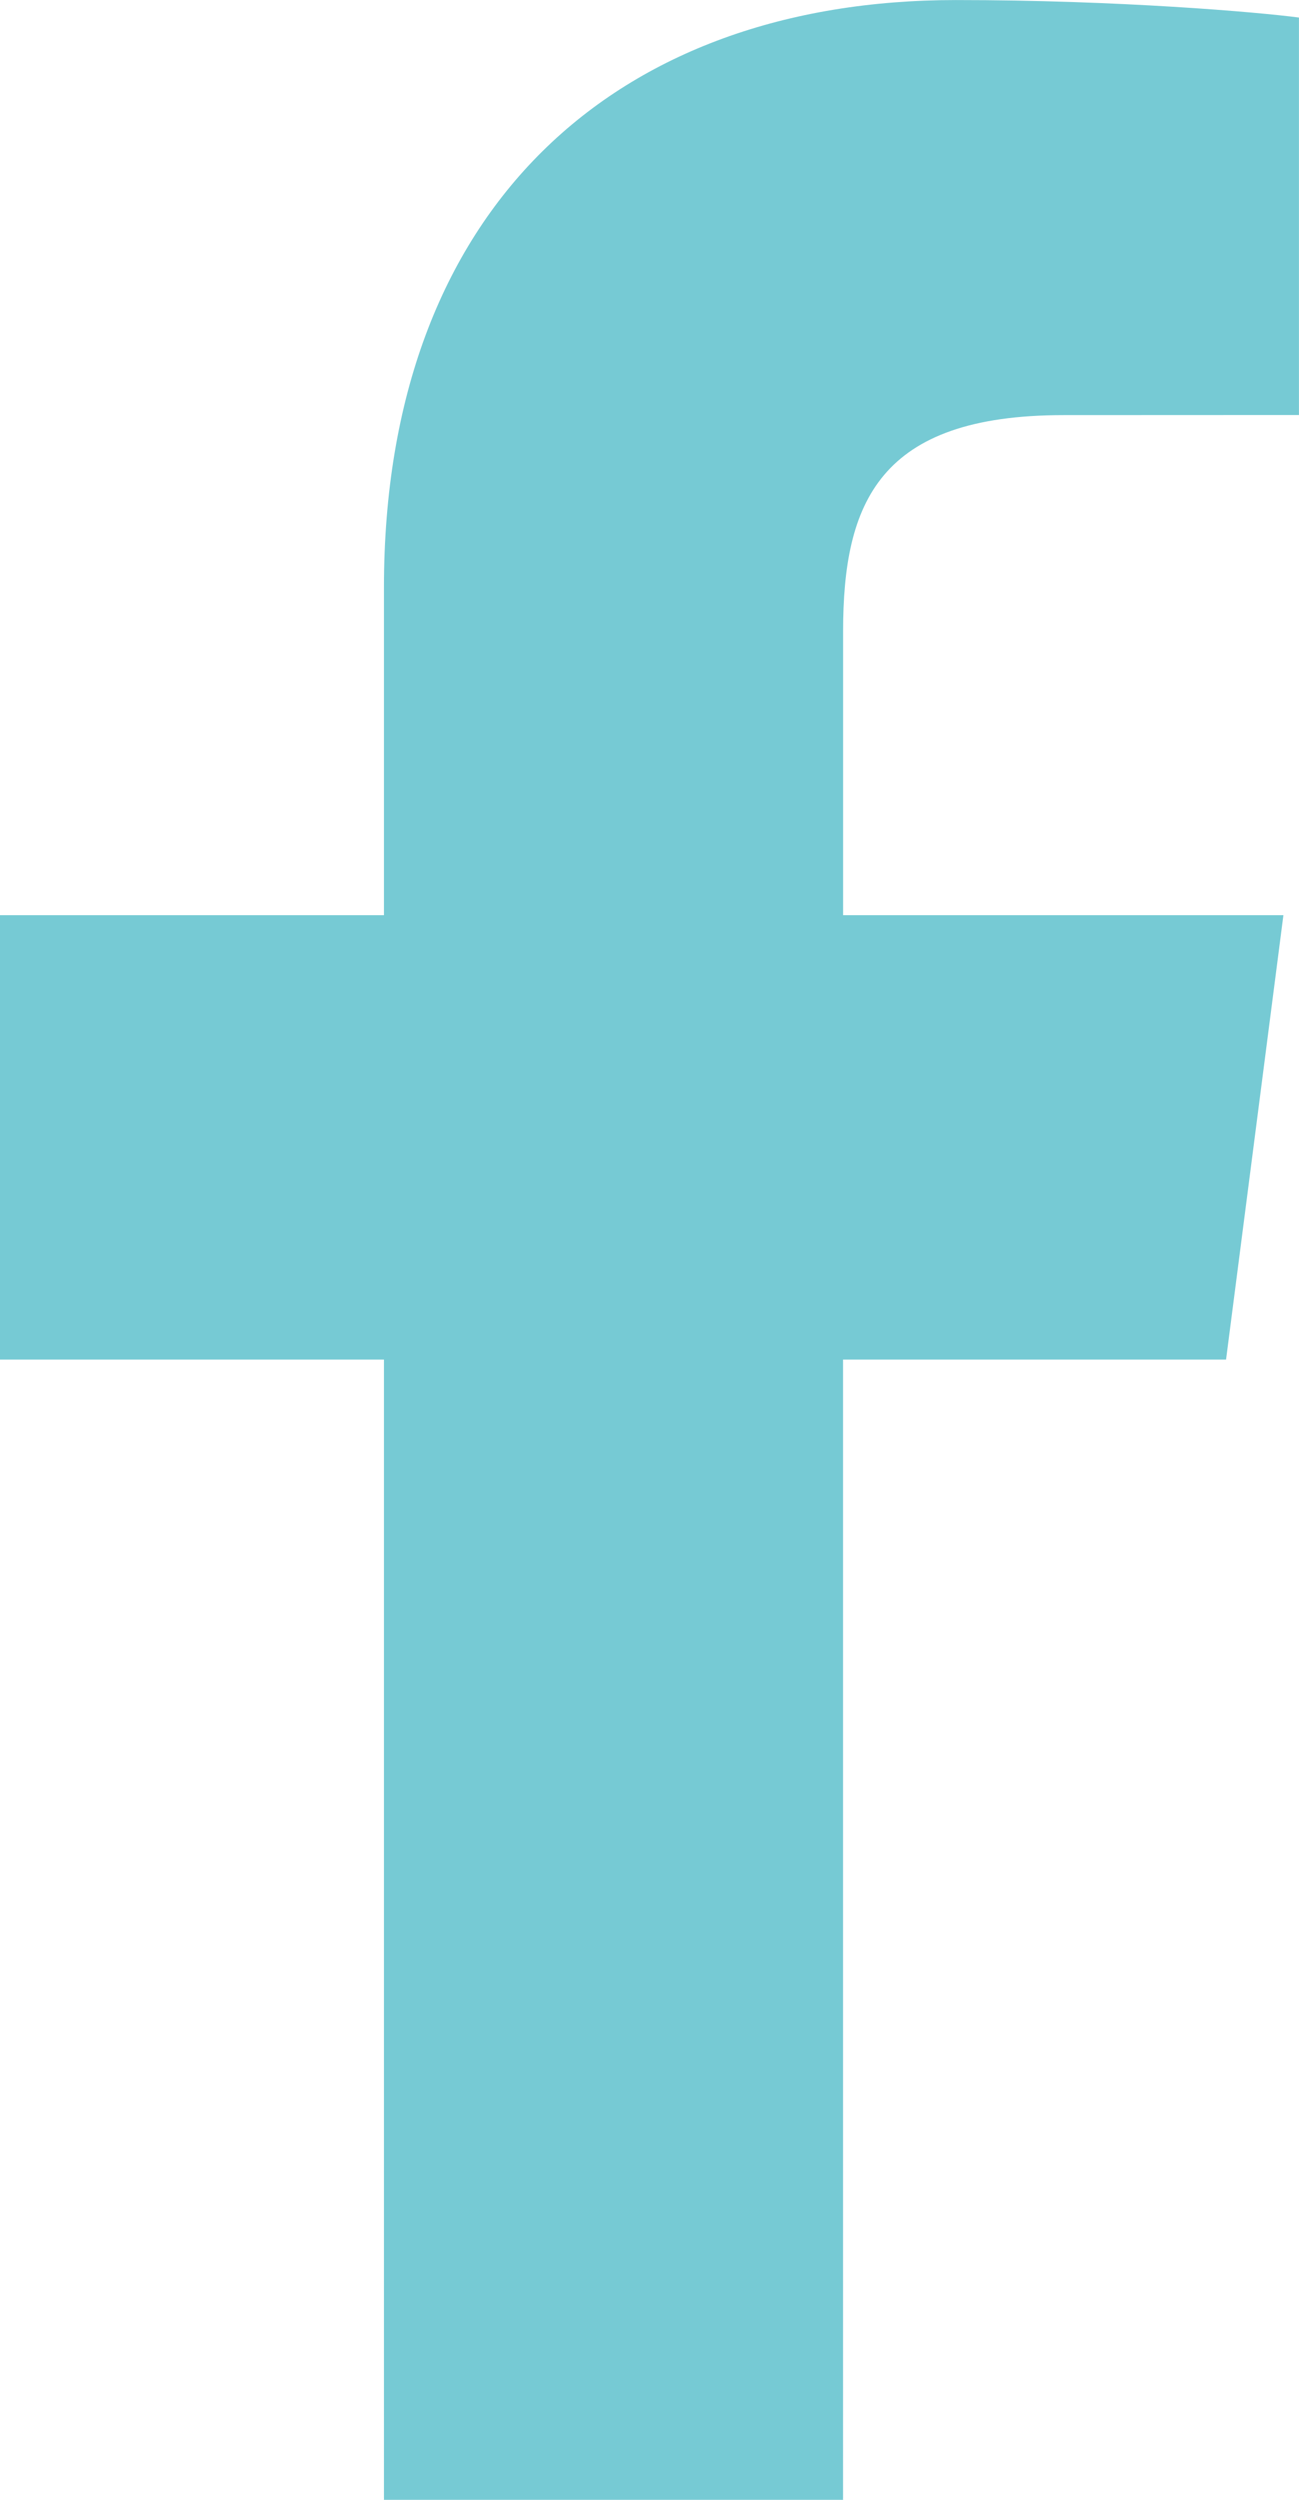 <svg height="50" viewBox="0 0 26 50" width="26" xmlns="http://www.w3.org/2000/svg"><path d="m147.685 800v-22.807h-7.685v-8.888h7.685v-6.555c0-7.607 4.652-11.749 11.447-11.749 3.255 0 6.052.242 6.867.35v7.95l-4.713.002c-3.695 0-4.411 1.754-4.411 4.327v5.675h8.813l-1.148 8.888h-7.666v22.807z" fill="#76cad4" transform="translate(-140 -750)"/></svg>
